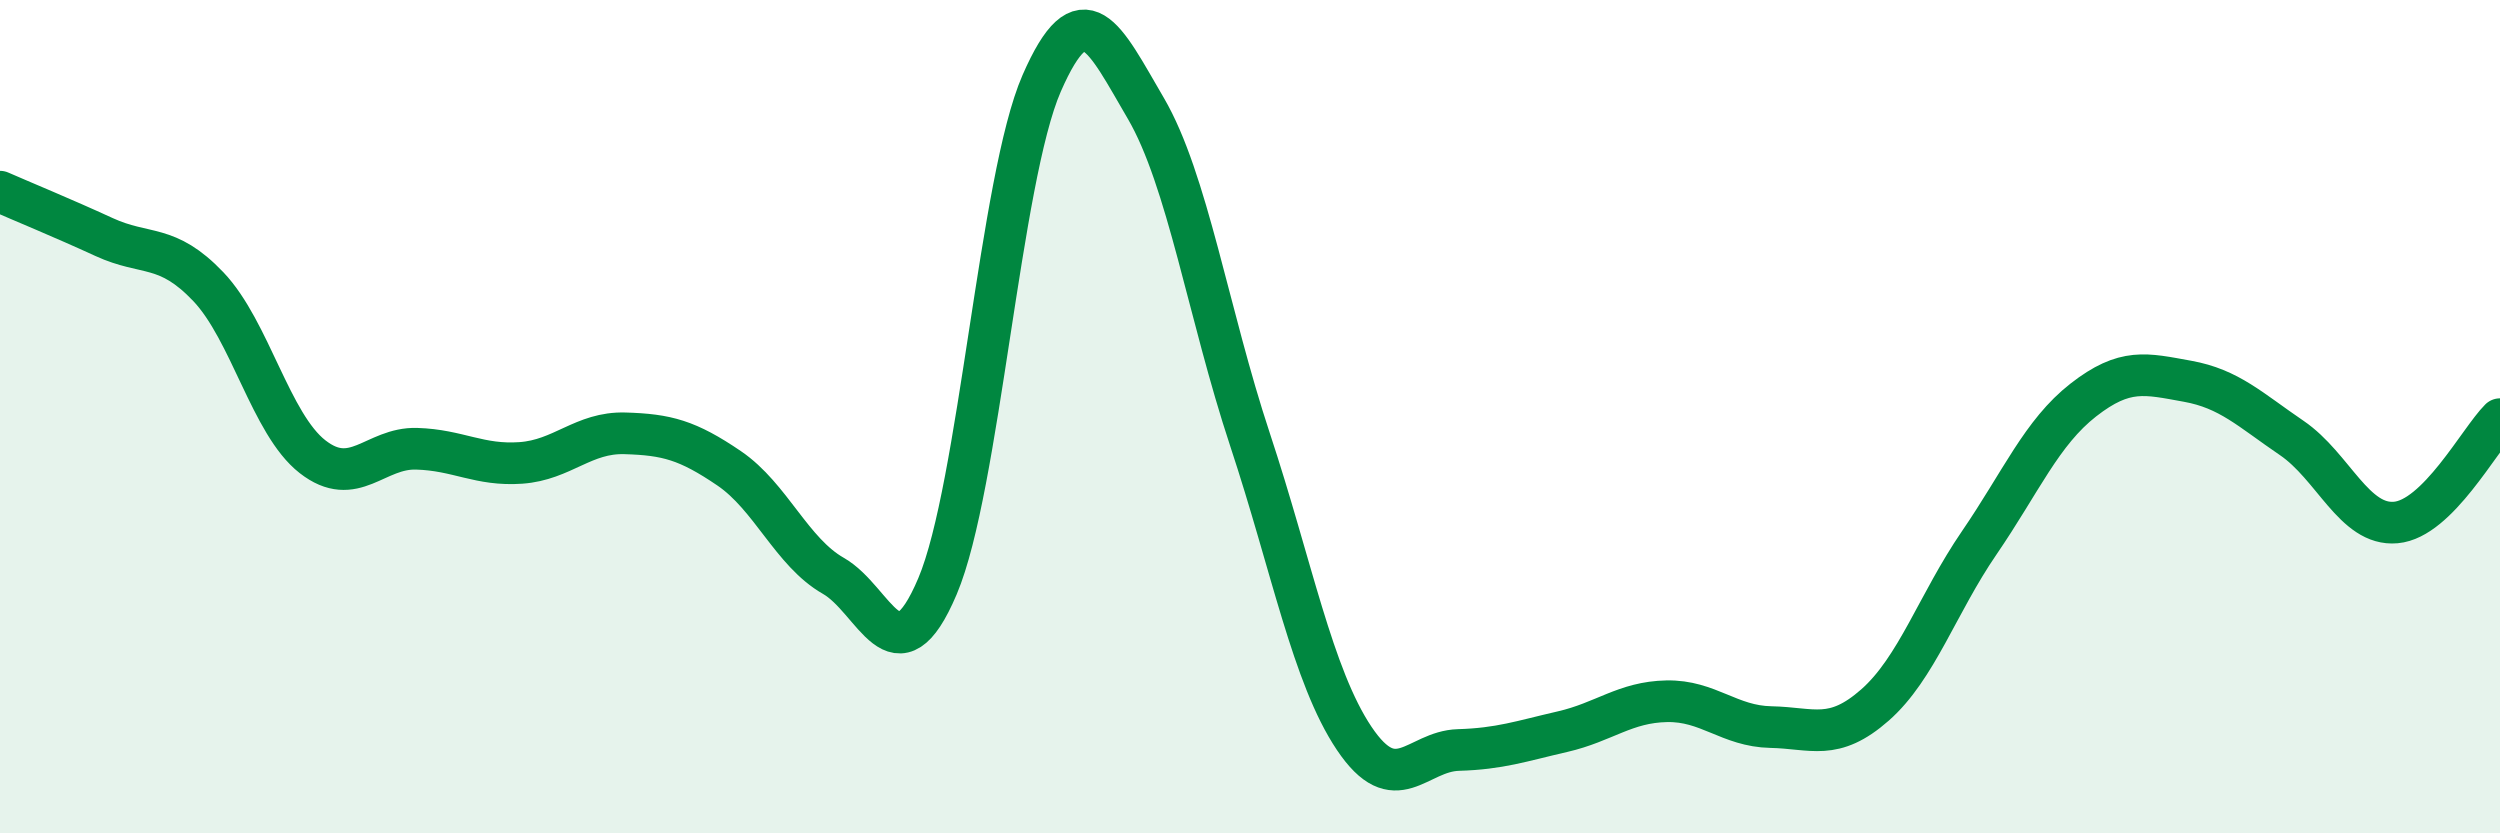 
    <svg width="60" height="20" viewBox="0 0 60 20" xmlns="http://www.w3.org/2000/svg">
      <path
        d="M 0,4.6 C 0.5,4.82 1.5,5.23 2.5,5.69 C 3.5,6.15 4,5.83 5,6.88 C 6,7.93 6.5,10.18 7.5,10.96 C 8.5,11.74 9,10.74 10,10.77 C 11,10.8 11.5,11.18 12.5,11.11 C 13.5,11.04 14,10.37 15,10.4 C 16,10.43 16.5,10.56 17.5,11.24 C 18.5,11.92 19,13.25 20,13.82 C 21,14.39 21.5,16.43 22.5,14.07 C 23.5,11.71 24,4.29 25,2 C 26,-0.29 26.5,0.89 27.5,2.6 C 28.5,4.31 29,7.53 30,10.55 C 31,13.57 31.5,16.23 32.5,17.72 C 33.5,19.21 34,18.03 35,18 C 36,17.97 36.5,17.79 37.5,17.56 C 38.5,17.33 39,16.85 40,16.83 C 41,16.81 41.5,17.43 42.5,17.45 C 43.5,17.47 44,17.8 45,16.92 C 46,16.04 46.5,14.49 47.5,13.03 C 48.5,11.57 49,10.38 50,9.6 C 51,8.82 51.5,8.97 52.5,9.15 C 53.5,9.33 54,9.83 55,10.51 C 56,11.19 56.5,12.63 57.5,12.54 C 58.5,12.45 59.5,10.56 60,10.06L60 20L0 20Z"
        fill="#008740"
        opacity="0.1"
        stroke-linecap="round"
        stroke-linejoin="round"
      />
      <path
        d="M 0,4.6 C 0.5,4.82 1.5,5.23 2.5,5.69 C 3.5,6.15 4,5.83 5,6.88 C 6,7.93 6.5,10.18 7.5,10.96 C 8.5,11.74 9,10.74 10,10.77 C 11,10.8 11.5,11.18 12.5,11.11 C 13.5,11.04 14,10.37 15,10.4 C 16,10.43 16.5,10.56 17.5,11.24 C 18.5,11.92 19,13.25 20,13.82 C 21,14.39 21.5,16.43 22.5,14.07 C 23.5,11.71 24,4.29 25,2 C 26,-0.29 26.5,0.89 27.5,2.6 C 28.5,4.31 29,7.53 30,10.55 C 31,13.57 31.5,16.23 32.5,17.72 C 33.5,19.21 34,18.03 35,18 C 36,17.97 36.5,17.79 37.5,17.56 C 38.5,17.33 39,16.85 40,16.83 C 41,16.81 41.5,17.43 42.5,17.45 C 43.5,17.47 44,17.8 45,16.92 C 46,16.04 46.5,14.49 47.5,13.03 C 48.5,11.57 49,10.38 50,9.6 C 51,8.82 51.5,8.97 52.5,9.15 C 53.5,9.33 54,9.83 55,10.51 C 56,11.19 56.5,12.63 57.5,12.54 C 58.5,12.45 59.5,10.56 60,10.06"
        stroke="#008740"
        stroke-width="1"
        fill="none"
        stroke-linecap="round"
        stroke-linejoin="round"
      />
    </svg>
  